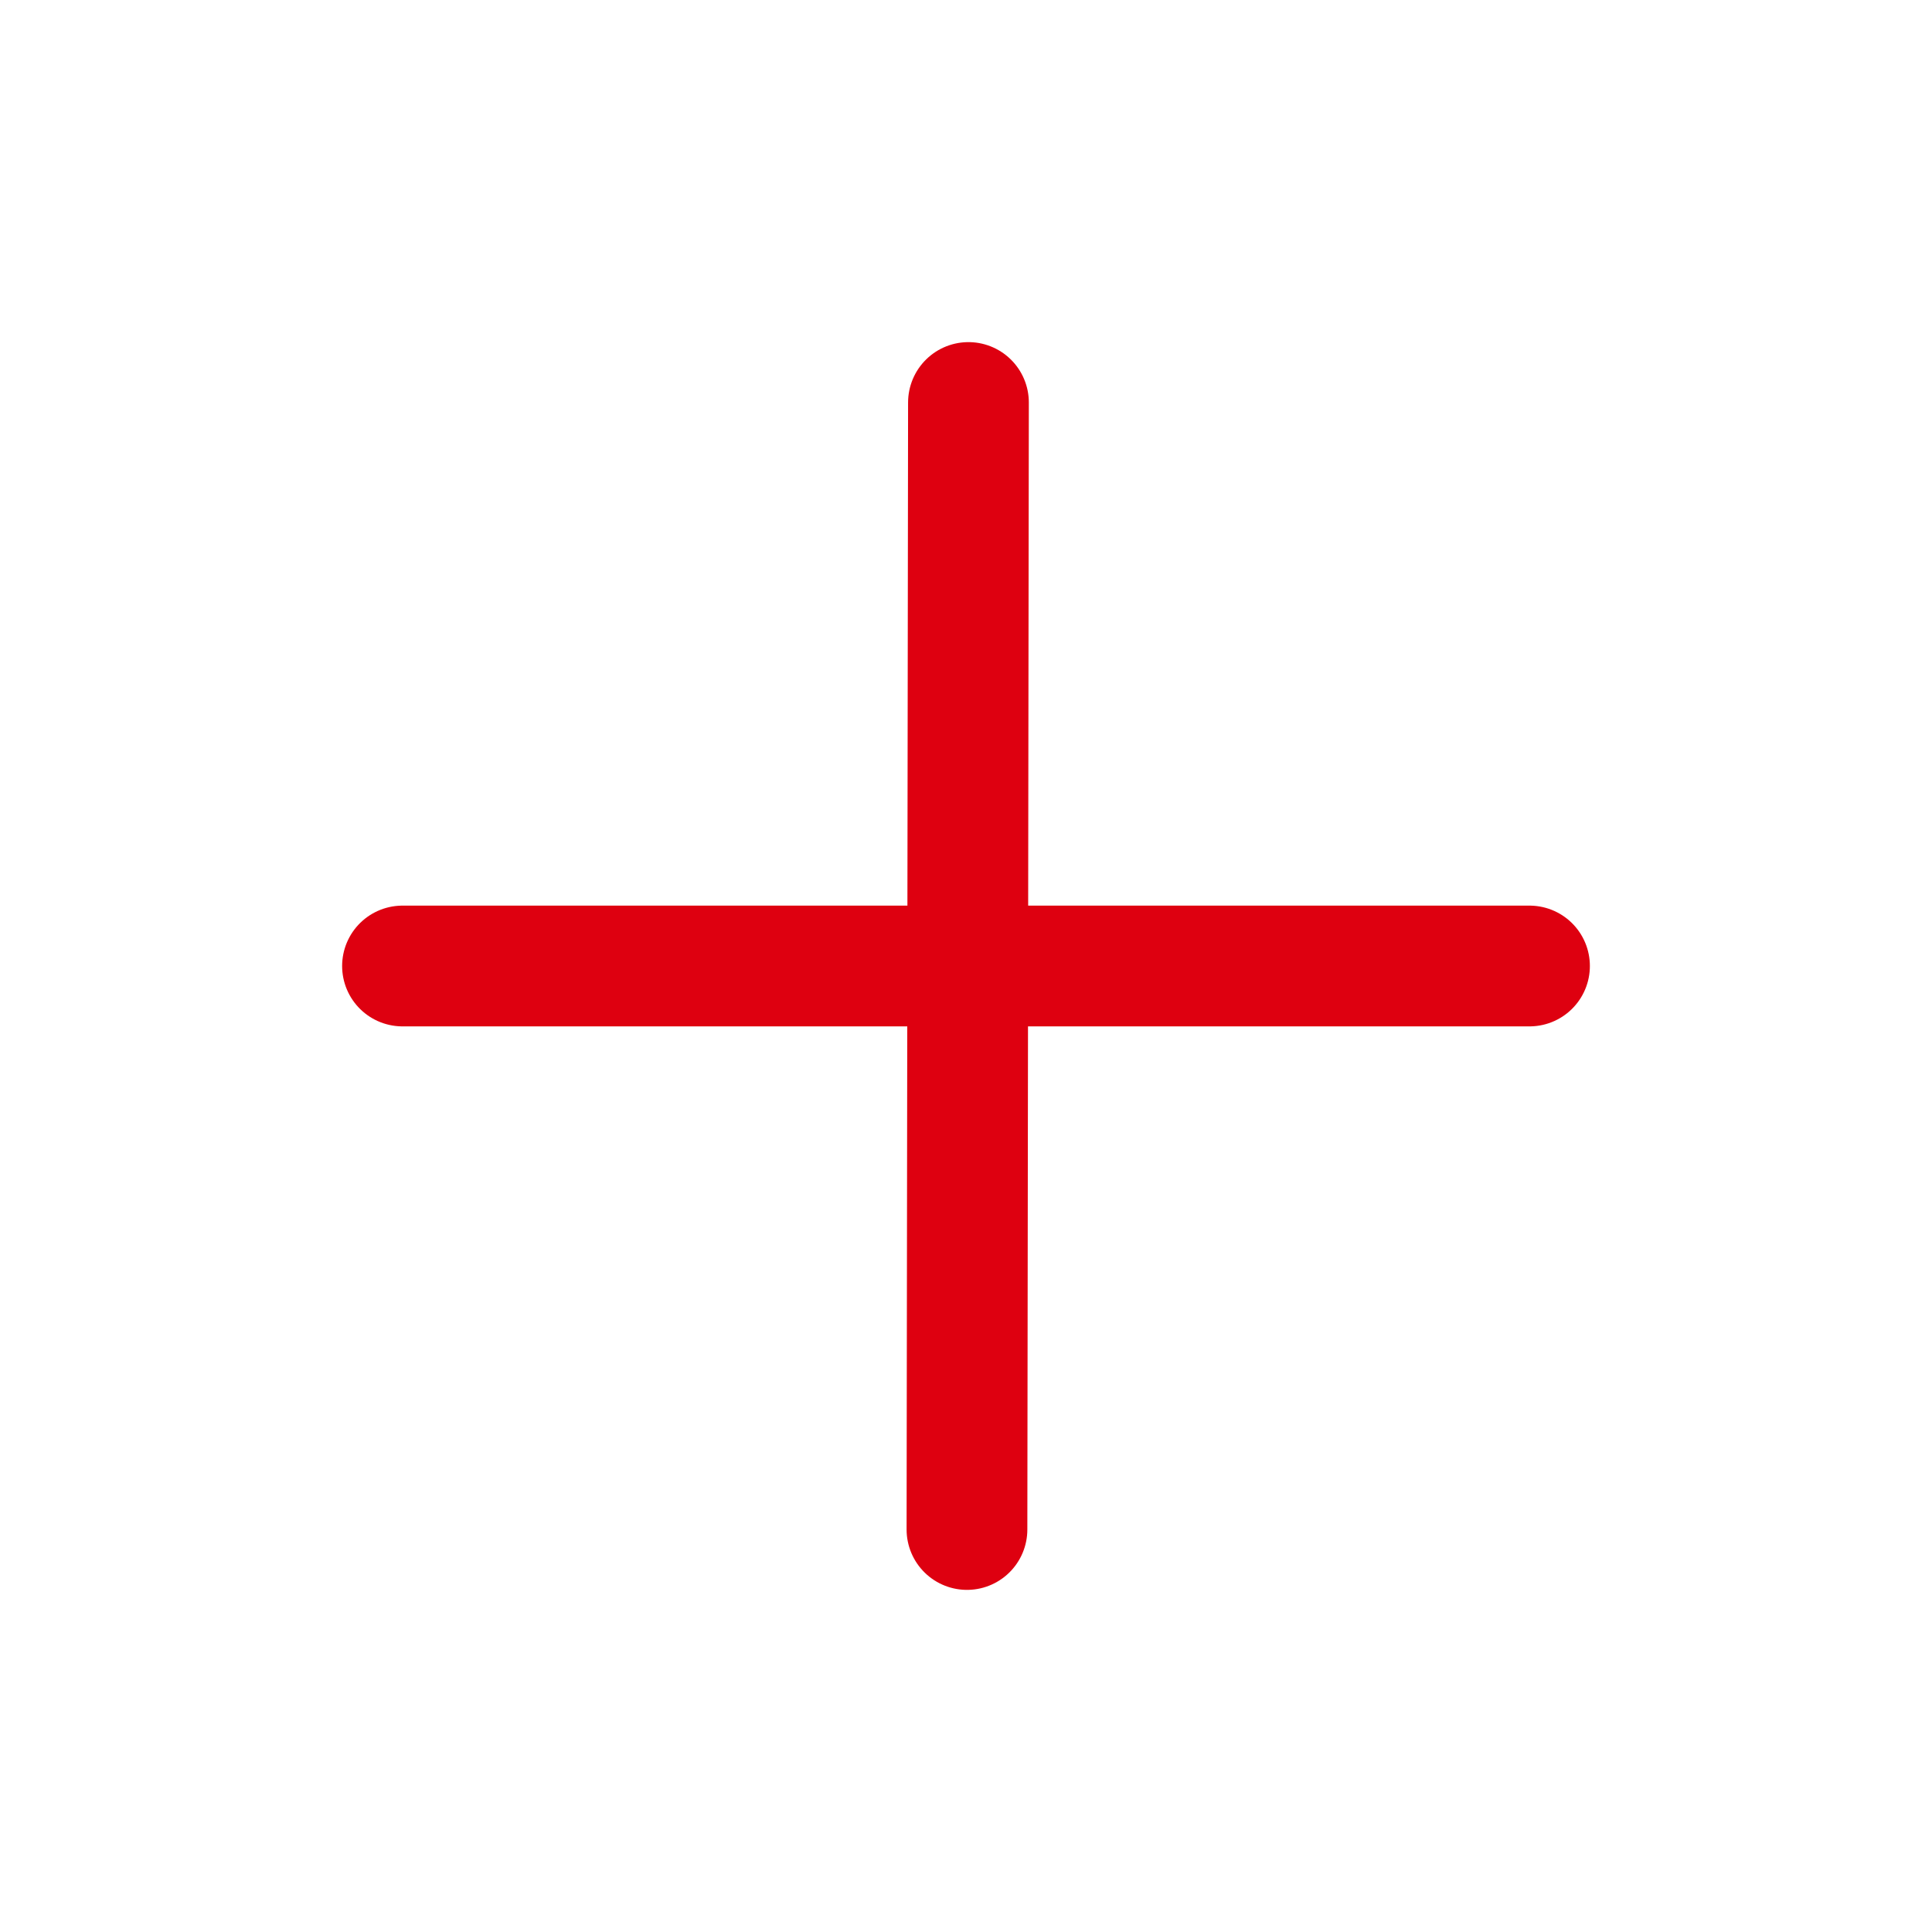 <?xml version="1.0" encoding="UTF-8"?><svg width="25" height="25" viewBox="0 0 48 48" fill="none" xmlns="http://www.w3.org/2000/svg"><path d="M24.061 10L24.024 38" stroke="#de0010" stroke-width="3" stroke-linecap="round" stroke-linejoin="round"/><path d="M10 24L38 24" stroke="#de0010" stroke-width="3" stroke-linecap="round" stroke-linejoin="round"/></svg>
